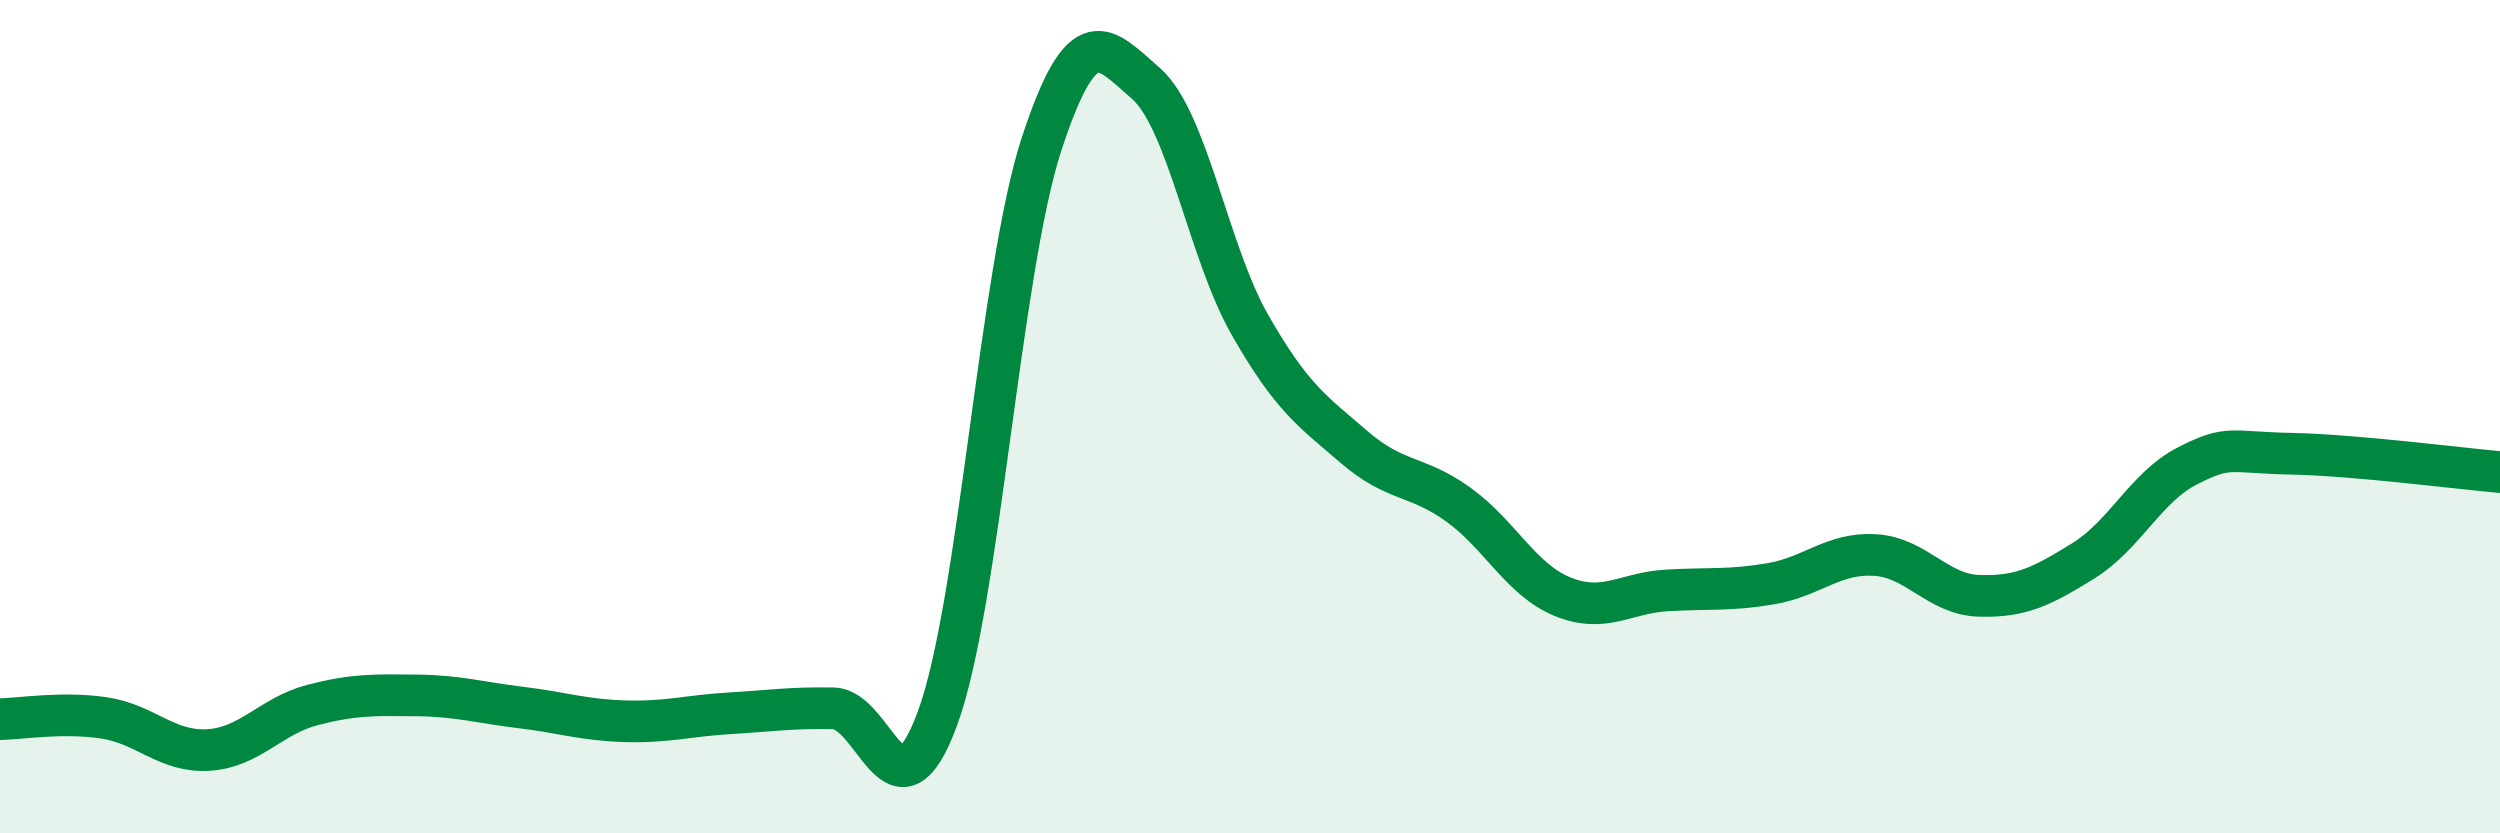 
    <svg width="60" height="20" viewBox="0 0 60 20" xmlns="http://www.w3.org/2000/svg">
      <path
        d="M 0,17.26 C 0.5,17.25 1.5,17.08 2.5,17.23 C 3.5,17.38 4,18.06 5,18 C 6,17.94 6.5,17.18 7.5,16.92 C 8.5,16.66 9,16.68 10,16.69 C 11,16.7 11.5,16.86 12.5,16.98 C 13.5,17.1 14,17.28 15,17.31 C 16,17.34 16.5,17.18 17.5,17.12 C 18.5,17.06 19,16.98 20,17 C 21,17.02 21.5,19.95 22.5,17.24 C 23.5,14.53 24,6.5 25,3.45 C 26,0.4 26.5,1.13 27.5,2 C 28.5,2.87 29,6.05 30,7.8 C 31,9.55 31.5,9.87 32.5,10.73 C 33.5,11.59 34,11.39 35,12.11 C 36,12.83 36.5,13.91 37.5,14.32 C 38.5,14.73 39,14.23 40,14.17 C 41,14.11 41.5,14.18 42.5,14.01 C 43.5,13.84 44,13.26 45,13.32 C 46,13.38 46.5,14.27 47.5,14.3 C 48.5,14.33 49,14.08 50,13.46 C 51,12.84 51.5,11.69 52.5,11.18 C 53.5,10.67 53.5,10.86 55,10.89 C 56.5,10.92 59,11.24 60,11.33L60 20L0 20Z"
        fill="#008740"
        opacity="0.1"
        stroke-linecap="round"
        stroke-linejoin="round"
      />
      <path
        d="M 0,17.26 C 0.5,17.25 1.5,17.08 2.5,17.23 C 3.5,17.38 4,18.06 5,18 C 6,17.94 6.5,17.18 7.5,16.92 C 8.5,16.66 9,16.68 10,16.69 C 11,16.7 11.5,16.86 12.5,16.98 C 13.5,17.1 14,17.28 15,17.31 C 16,17.34 16.5,17.18 17.5,17.12 C 18.5,17.06 19,16.98 20,17 C 21,17.02 21.5,19.95 22.5,17.24 C 23.5,14.53 24,6.5 25,3.45 C 26,0.4 26.5,1.13 27.5,2 C 28.5,2.87 29,6.05 30,7.8 C 31,9.55 31.5,9.87 32.5,10.73 C 33.5,11.59 34,11.39 35,12.11 C 36,12.83 36.5,13.91 37.5,14.32 C 38.5,14.73 39,14.23 40,14.17 C 41,14.11 41.5,14.18 42.5,14.01 C 43.5,13.84 44,13.26 45,13.32 C 46,13.38 46.5,14.27 47.5,14.3 C 48.5,14.33 49,14.08 50,13.46 C 51,12.84 51.5,11.69 52.5,11.18 C 53.5,10.67 53.5,10.86 55,10.89 C 56.5,10.92 59,11.24 60,11.33"
        stroke="#008740"
        stroke-width="1"
        fill="none"
        stroke-linecap="round"
        stroke-linejoin="round"
      />
    </svg>
  